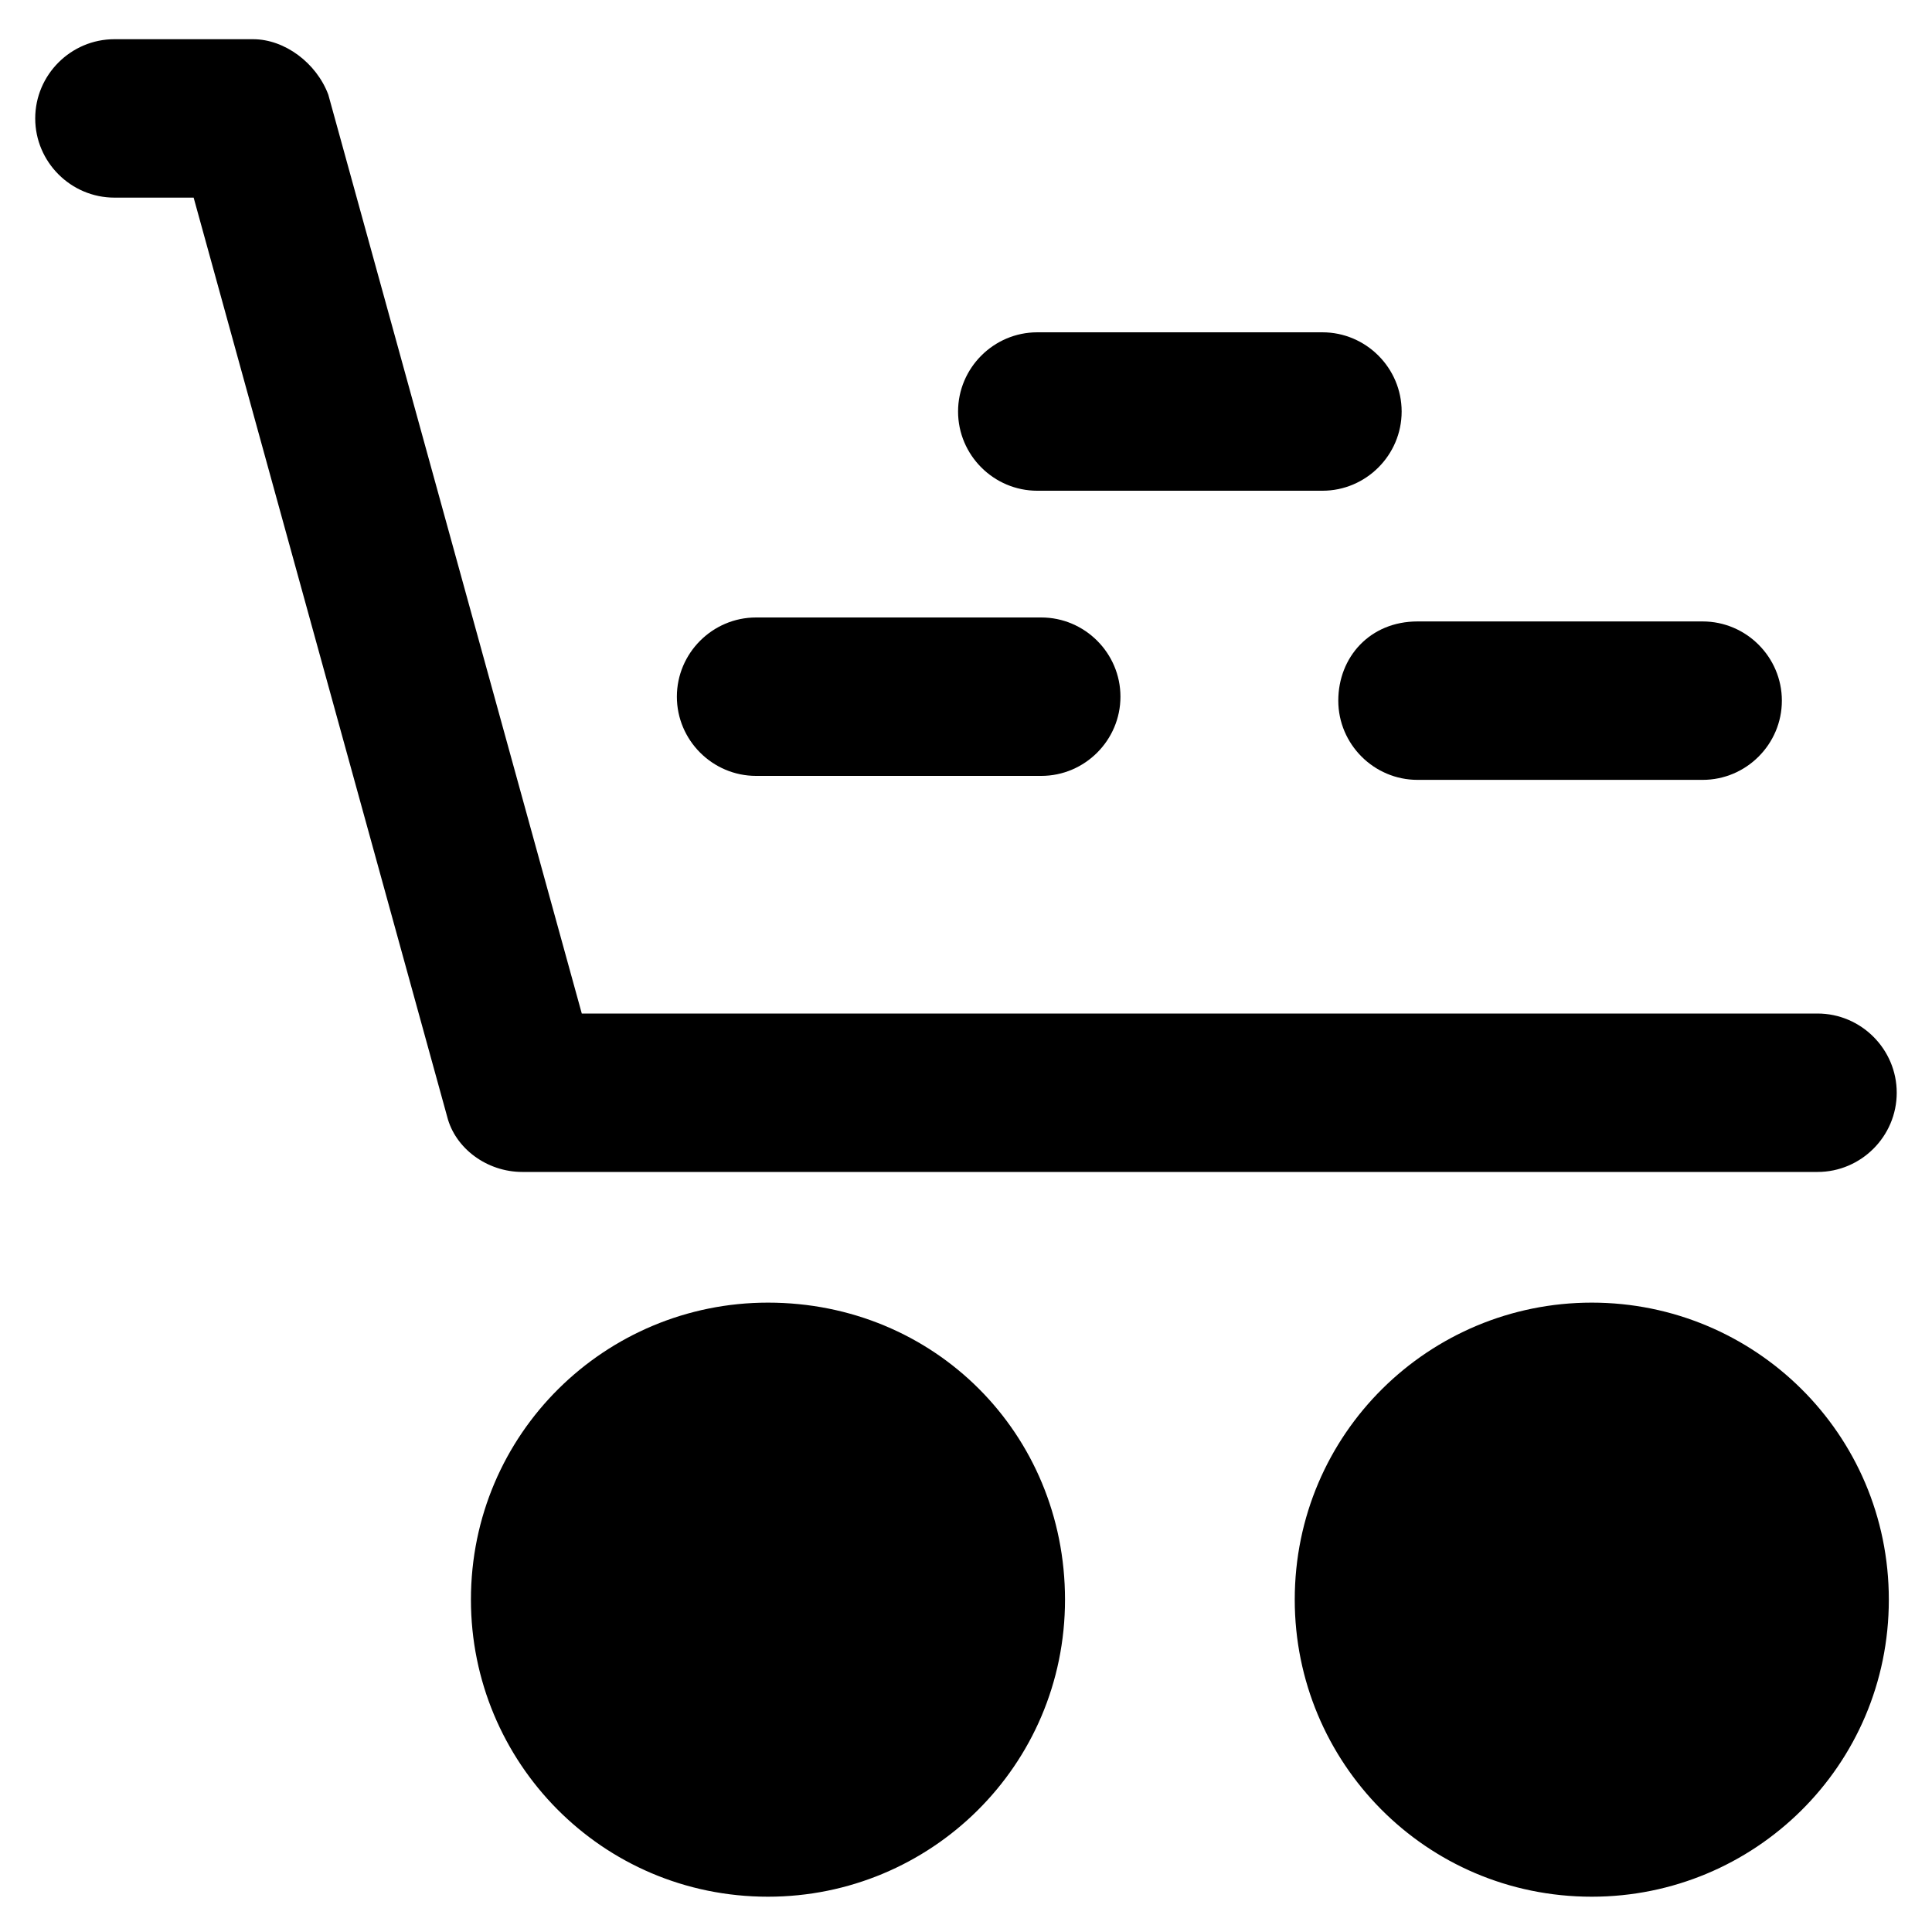 <?xml version="1.0" encoding="UTF-8"?>
<!-- Uploaded to: ICON Repo, www.svgrepo.com, Generator: ICON Repo Mixer Tools -->
<svg fill="#000000" width="800px" height="800px" version="1.1" viewBox="144 144 512 512" xmlns="http://www.w3.org/2000/svg">
 <g>
  <path d="m625.66 454.58c11.547 0 20.992-9.445 20.992-20.992 0-11.547-9.445-20.992-20.992-20.992h-327.48l-67.176-243.51c-3.148-8.398-11.547-14.695-19.941-14.695h-36.738c-11.547 0-20.992 9.445-20.992 20.992 0 11.547 9.445 20.992 20.992 20.992h20.992l67.176 243.51c2.098 8.398 10.496 14.695 19.941 14.695z"/>
  <path d="m347.52 489.21c-43.035 0-78.719 34.637-78.719 78.719 0 43.035 34.637 78.719 78.719 78.719 43.035 0 78.719-34.637 78.719-78.719 0-44.082-34.637-78.719-78.719-78.719z"/>
  <path d="m565.84 489.21c-43.035 0-78.719 34.637-78.719 78.719 0 43.035 34.637 78.719 78.719 78.719 43.035 0 78.719-34.637 78.719-78.719 0-44.082-35.684-78.719-78.719-78.719z"/>
  <path d="m344.37 349.62h75.57c11.547 0 20.992-9.445 20.992-20.992s-9.445-20.992-20.992-20.992h-75.57c-11.547 0-20.992 9.445-20.992 20.992s9.445 20.992 20.992 20.992z"/>
  <path d="m498.66 329.68c0 11.547 9.445 20.992 20.992 20.992h75.57c11.547 0 20.992-9.445 20.992-20.992s-9.445-20.992-20.992-20.992h-75.57c-12.594 0-20.992 9.445-20.992 20.992z"/>
  <path d="m418.89 274.05h75.57c11.547 0 20.992-9.445 20.992-20.992 0-11.547-9.445-20.992-20.992-20.992h-75.57c-11.547 0-20.992 9.445-20.992 20.992 0 11.547 9.449 20.992 20.992 20.992z"/>
 </g>
</svg>